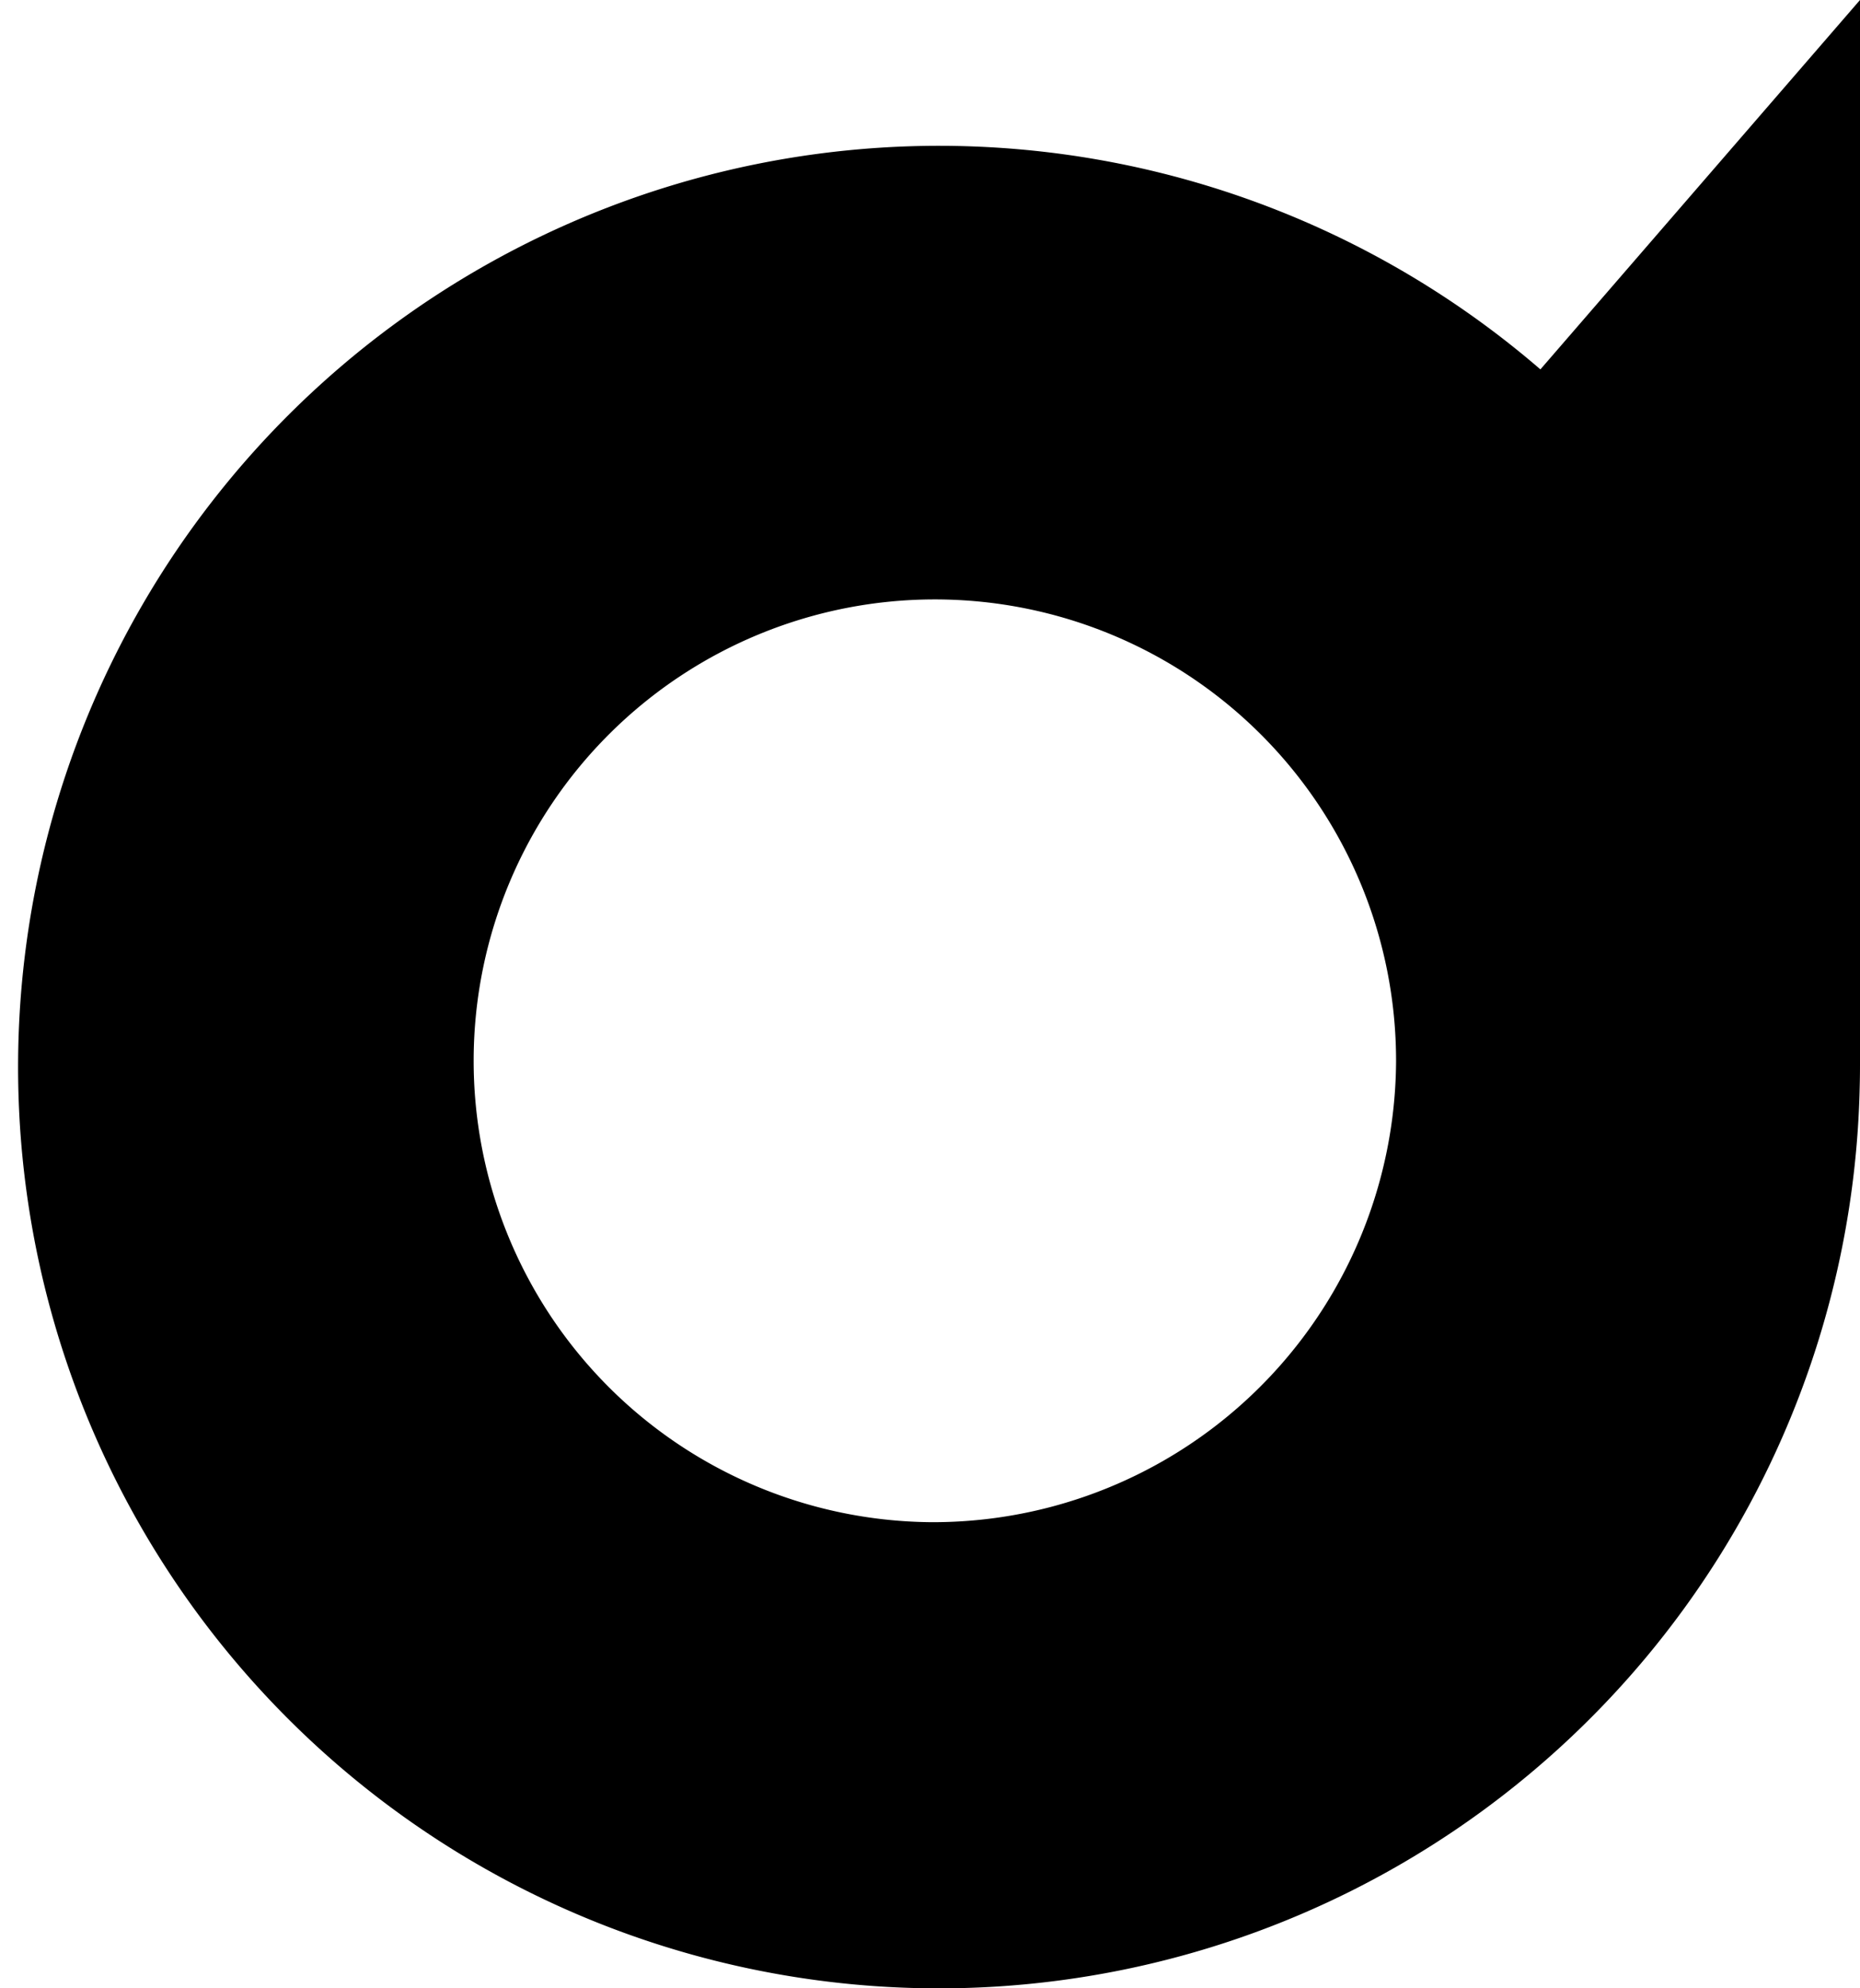 <svg xmlns="http://www.w3.org/2000/svg" width="52" height="55.566"><path d="M43.065 10.323a25.746 25.746 0 108.926 20.081c.006-.207.009-.417.009-.627V0zM26.03 42.539a12.894 12.894 0 1113-12.894 12.947 12.947 0 01-13 12.894z"/></svg>